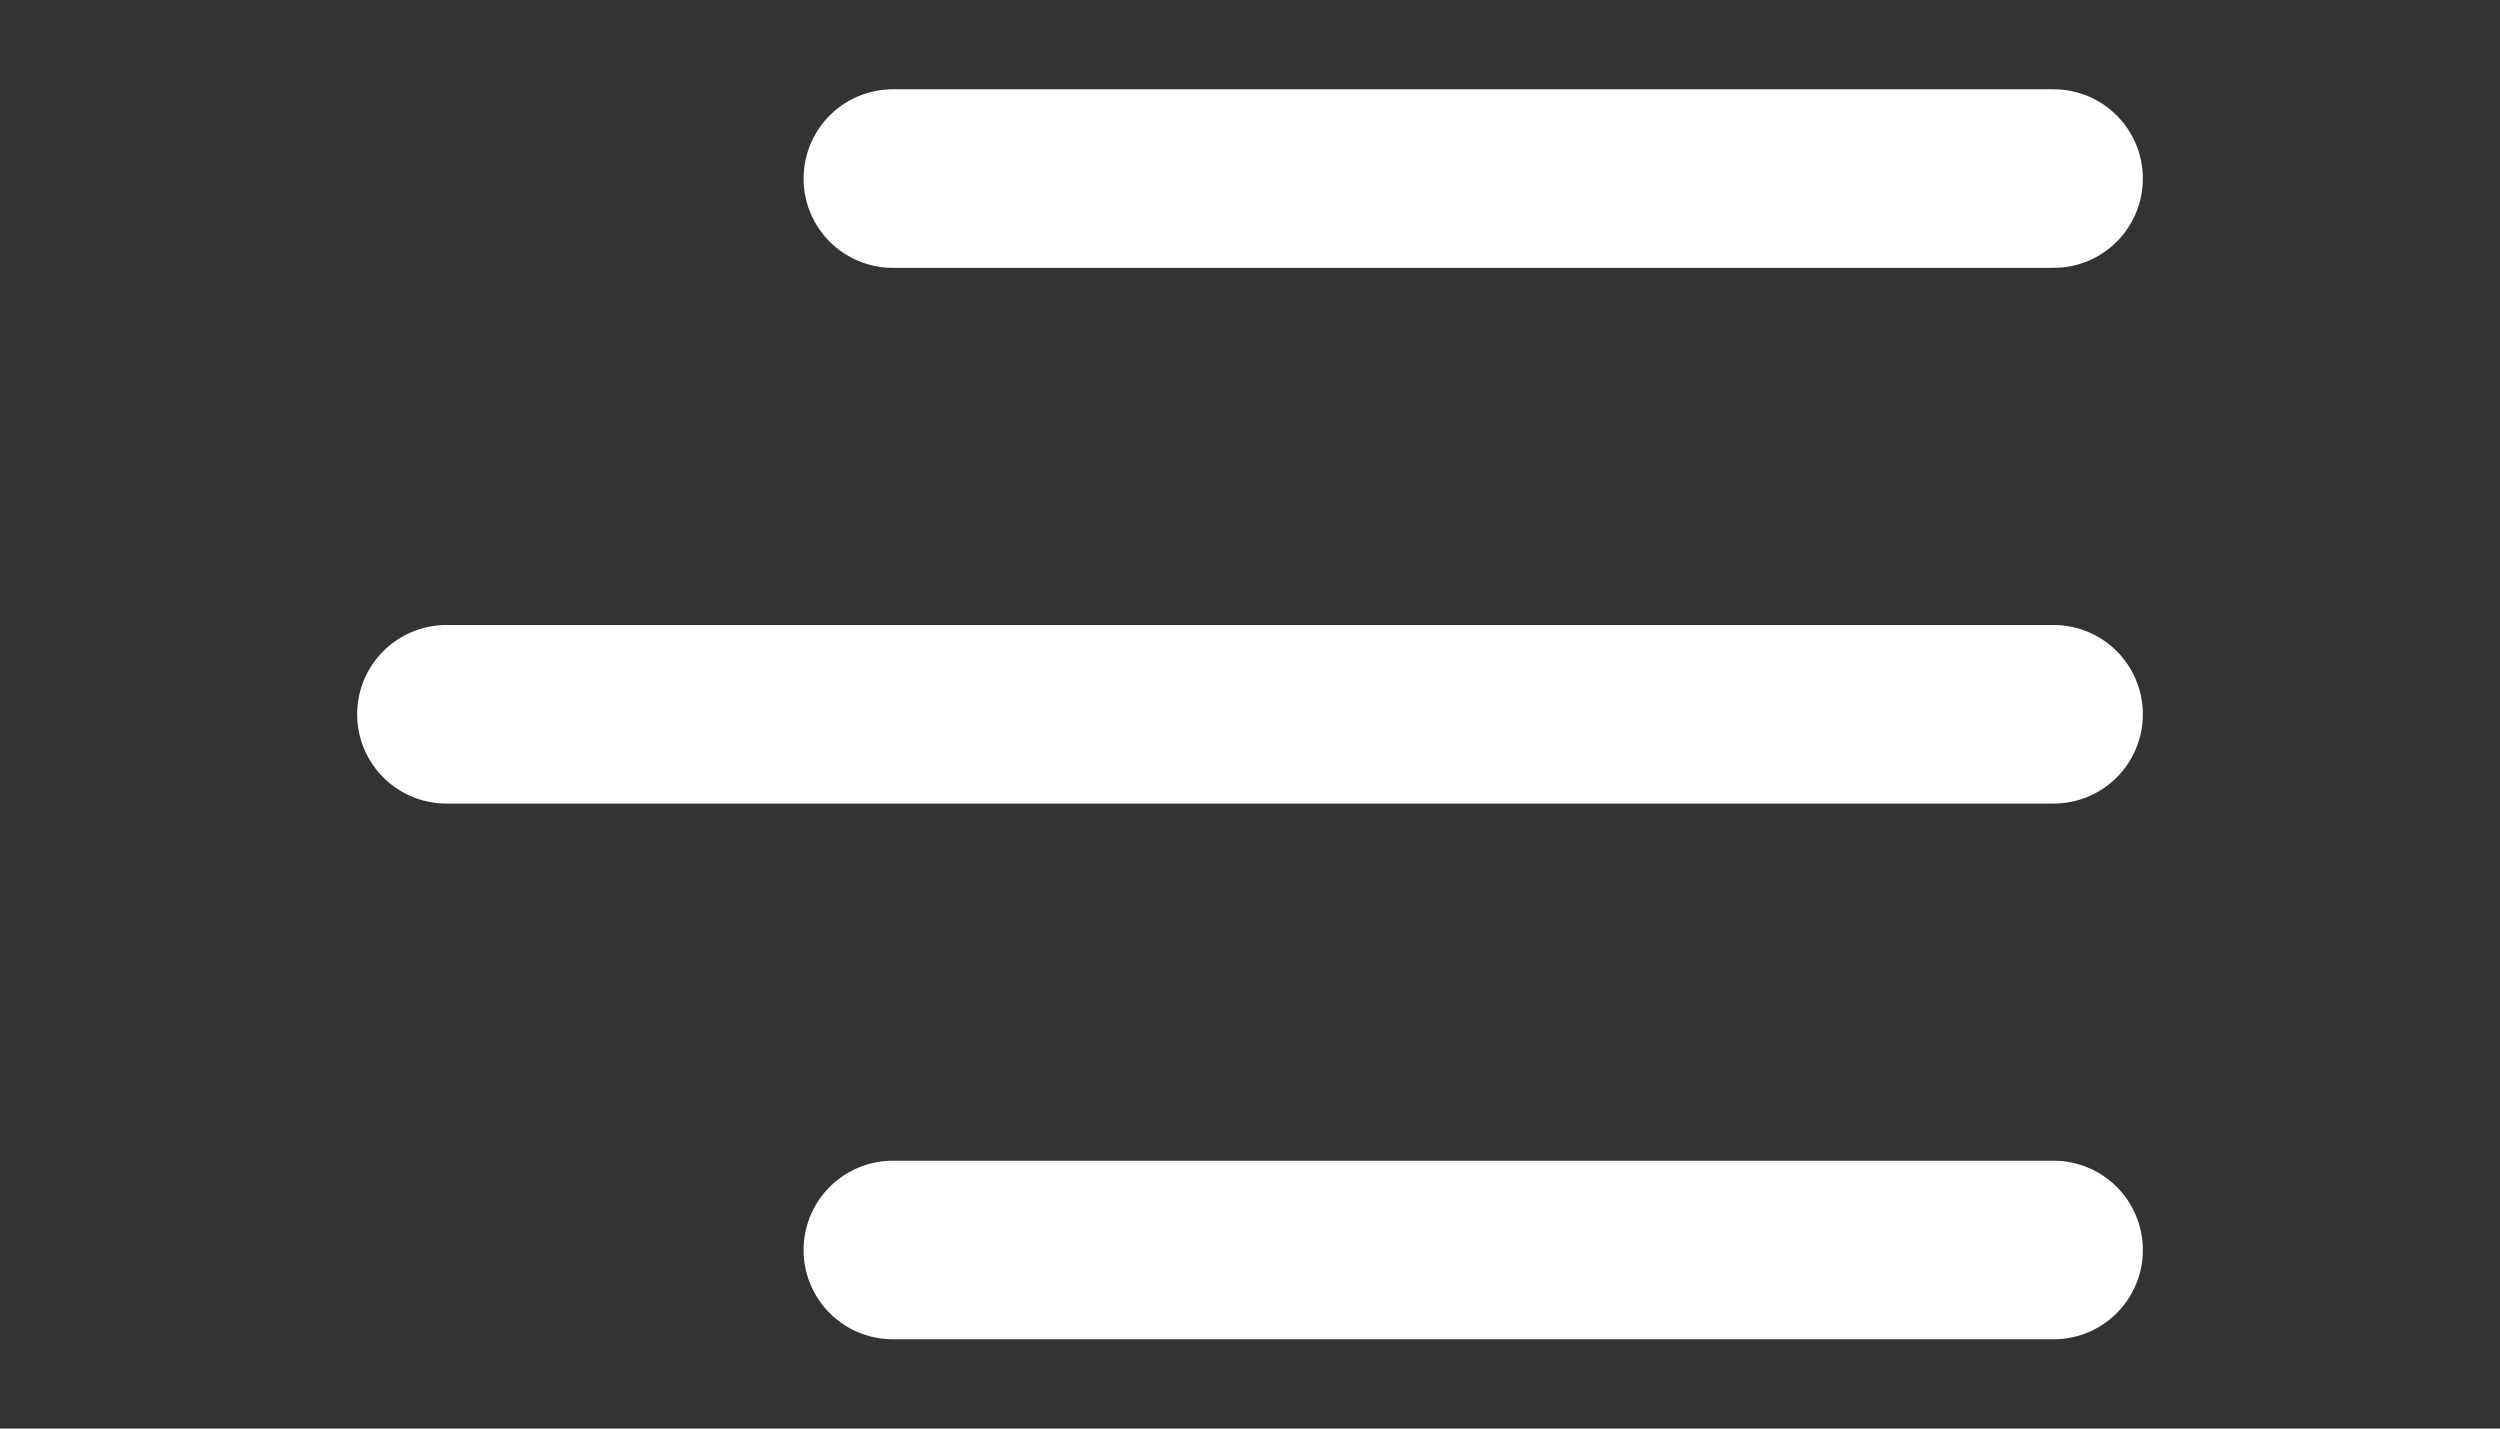 <svg width="28" height="16" viewBox="0 0 28 16" fill="none" xmlns="http://www.w3.org/2000/svg">
<rect x="0" y="0" width="28" height="16" fill="#333333" stroke="none"/>
<path d="M10 2H23M5 8H23M10 14H23" stroke="white" stroke-width="2" stroke-linecap="round" stroke-linejoin="round"/>
</svg>
